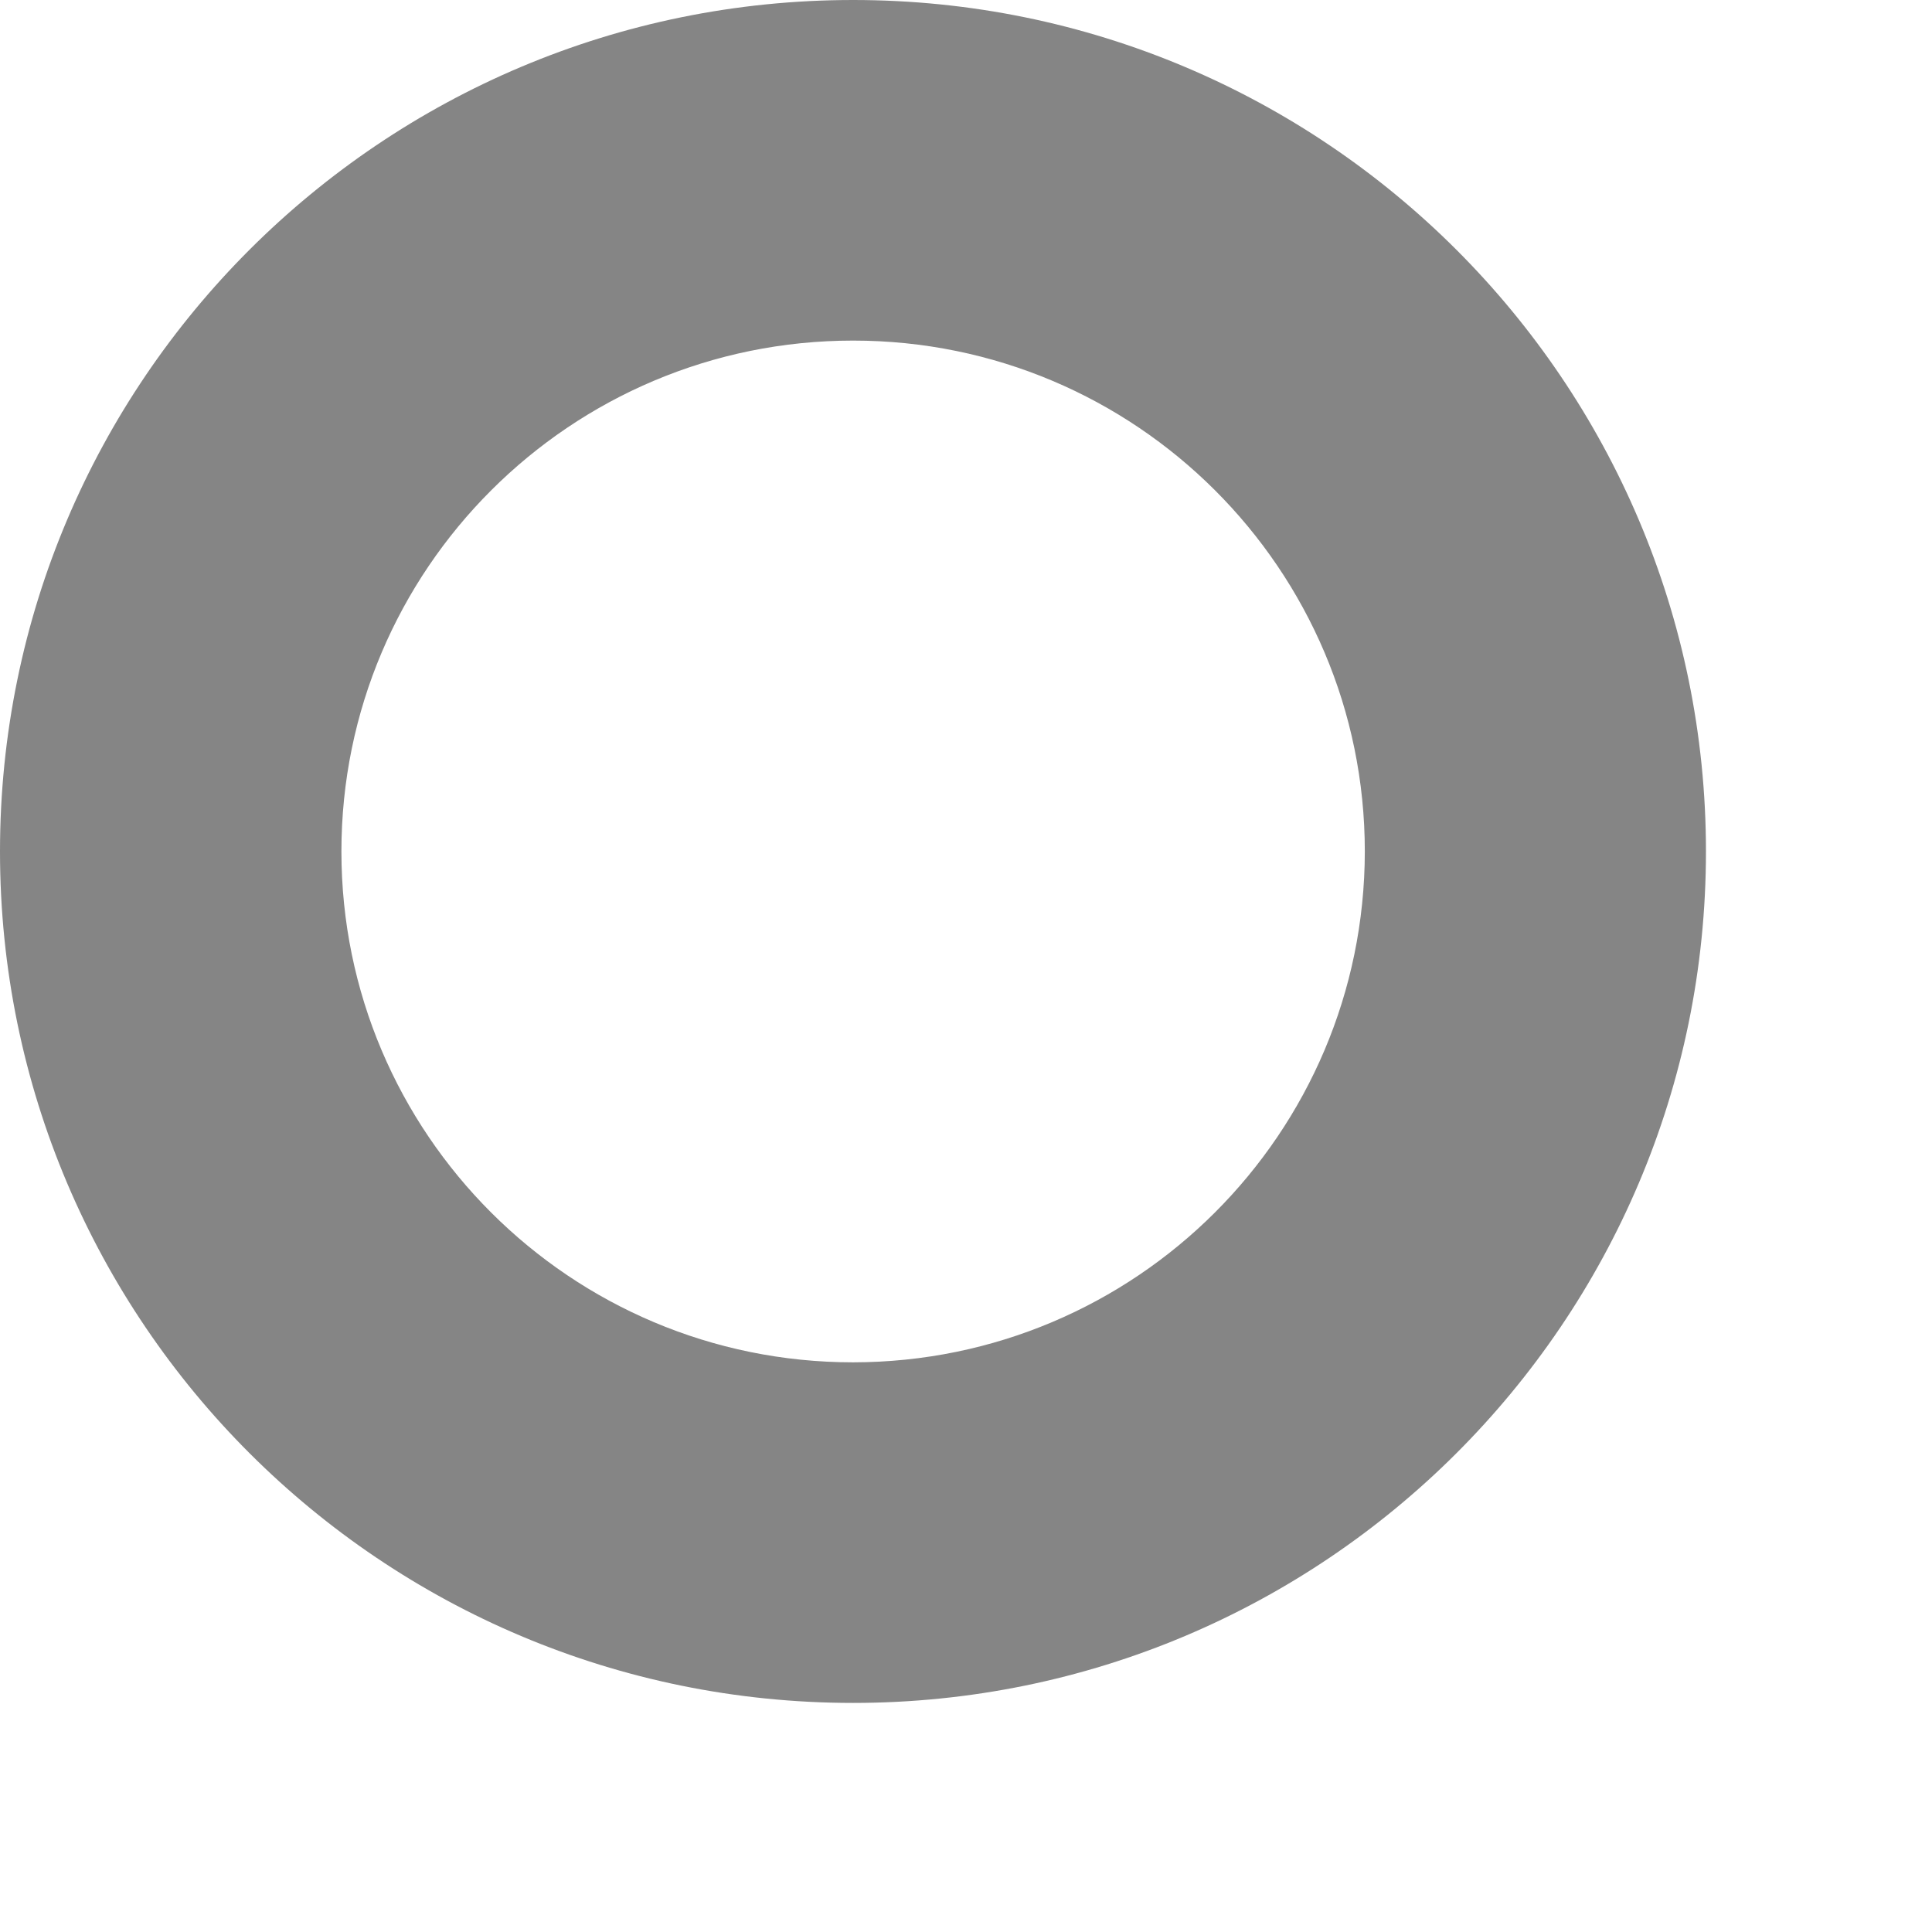 <?xml version="1.0" encoding="utf-8"?>
<svg xmlns="http://www.w3.org/2000/svg" fill="none" height="100%" overflow="visible" preserveAspectRatio="none" style="display: block;" viewBox="0 0 7 7" width="100%">
<path d="M3.091 4.936C2.067 4.936 1.237 4.107 1.237 3.085C1.237 2.063 2.067 1.234 3.091 1.234C4.115 1.234 4.945 2.063 4.945 3.085C4.944 4.107 4.115 4.935 3.091 4.936ZM3.091 6.17C4.797 6.17 6.181 4.789 6.181 3.085C6.181 1.382 4.797 0 3.091 0C1.384 0 0 1.381 0 3.085C0 4.789 1.384 6.17 3.091 6.17Z" fill="#858585" id="Vector"/>
</svg>